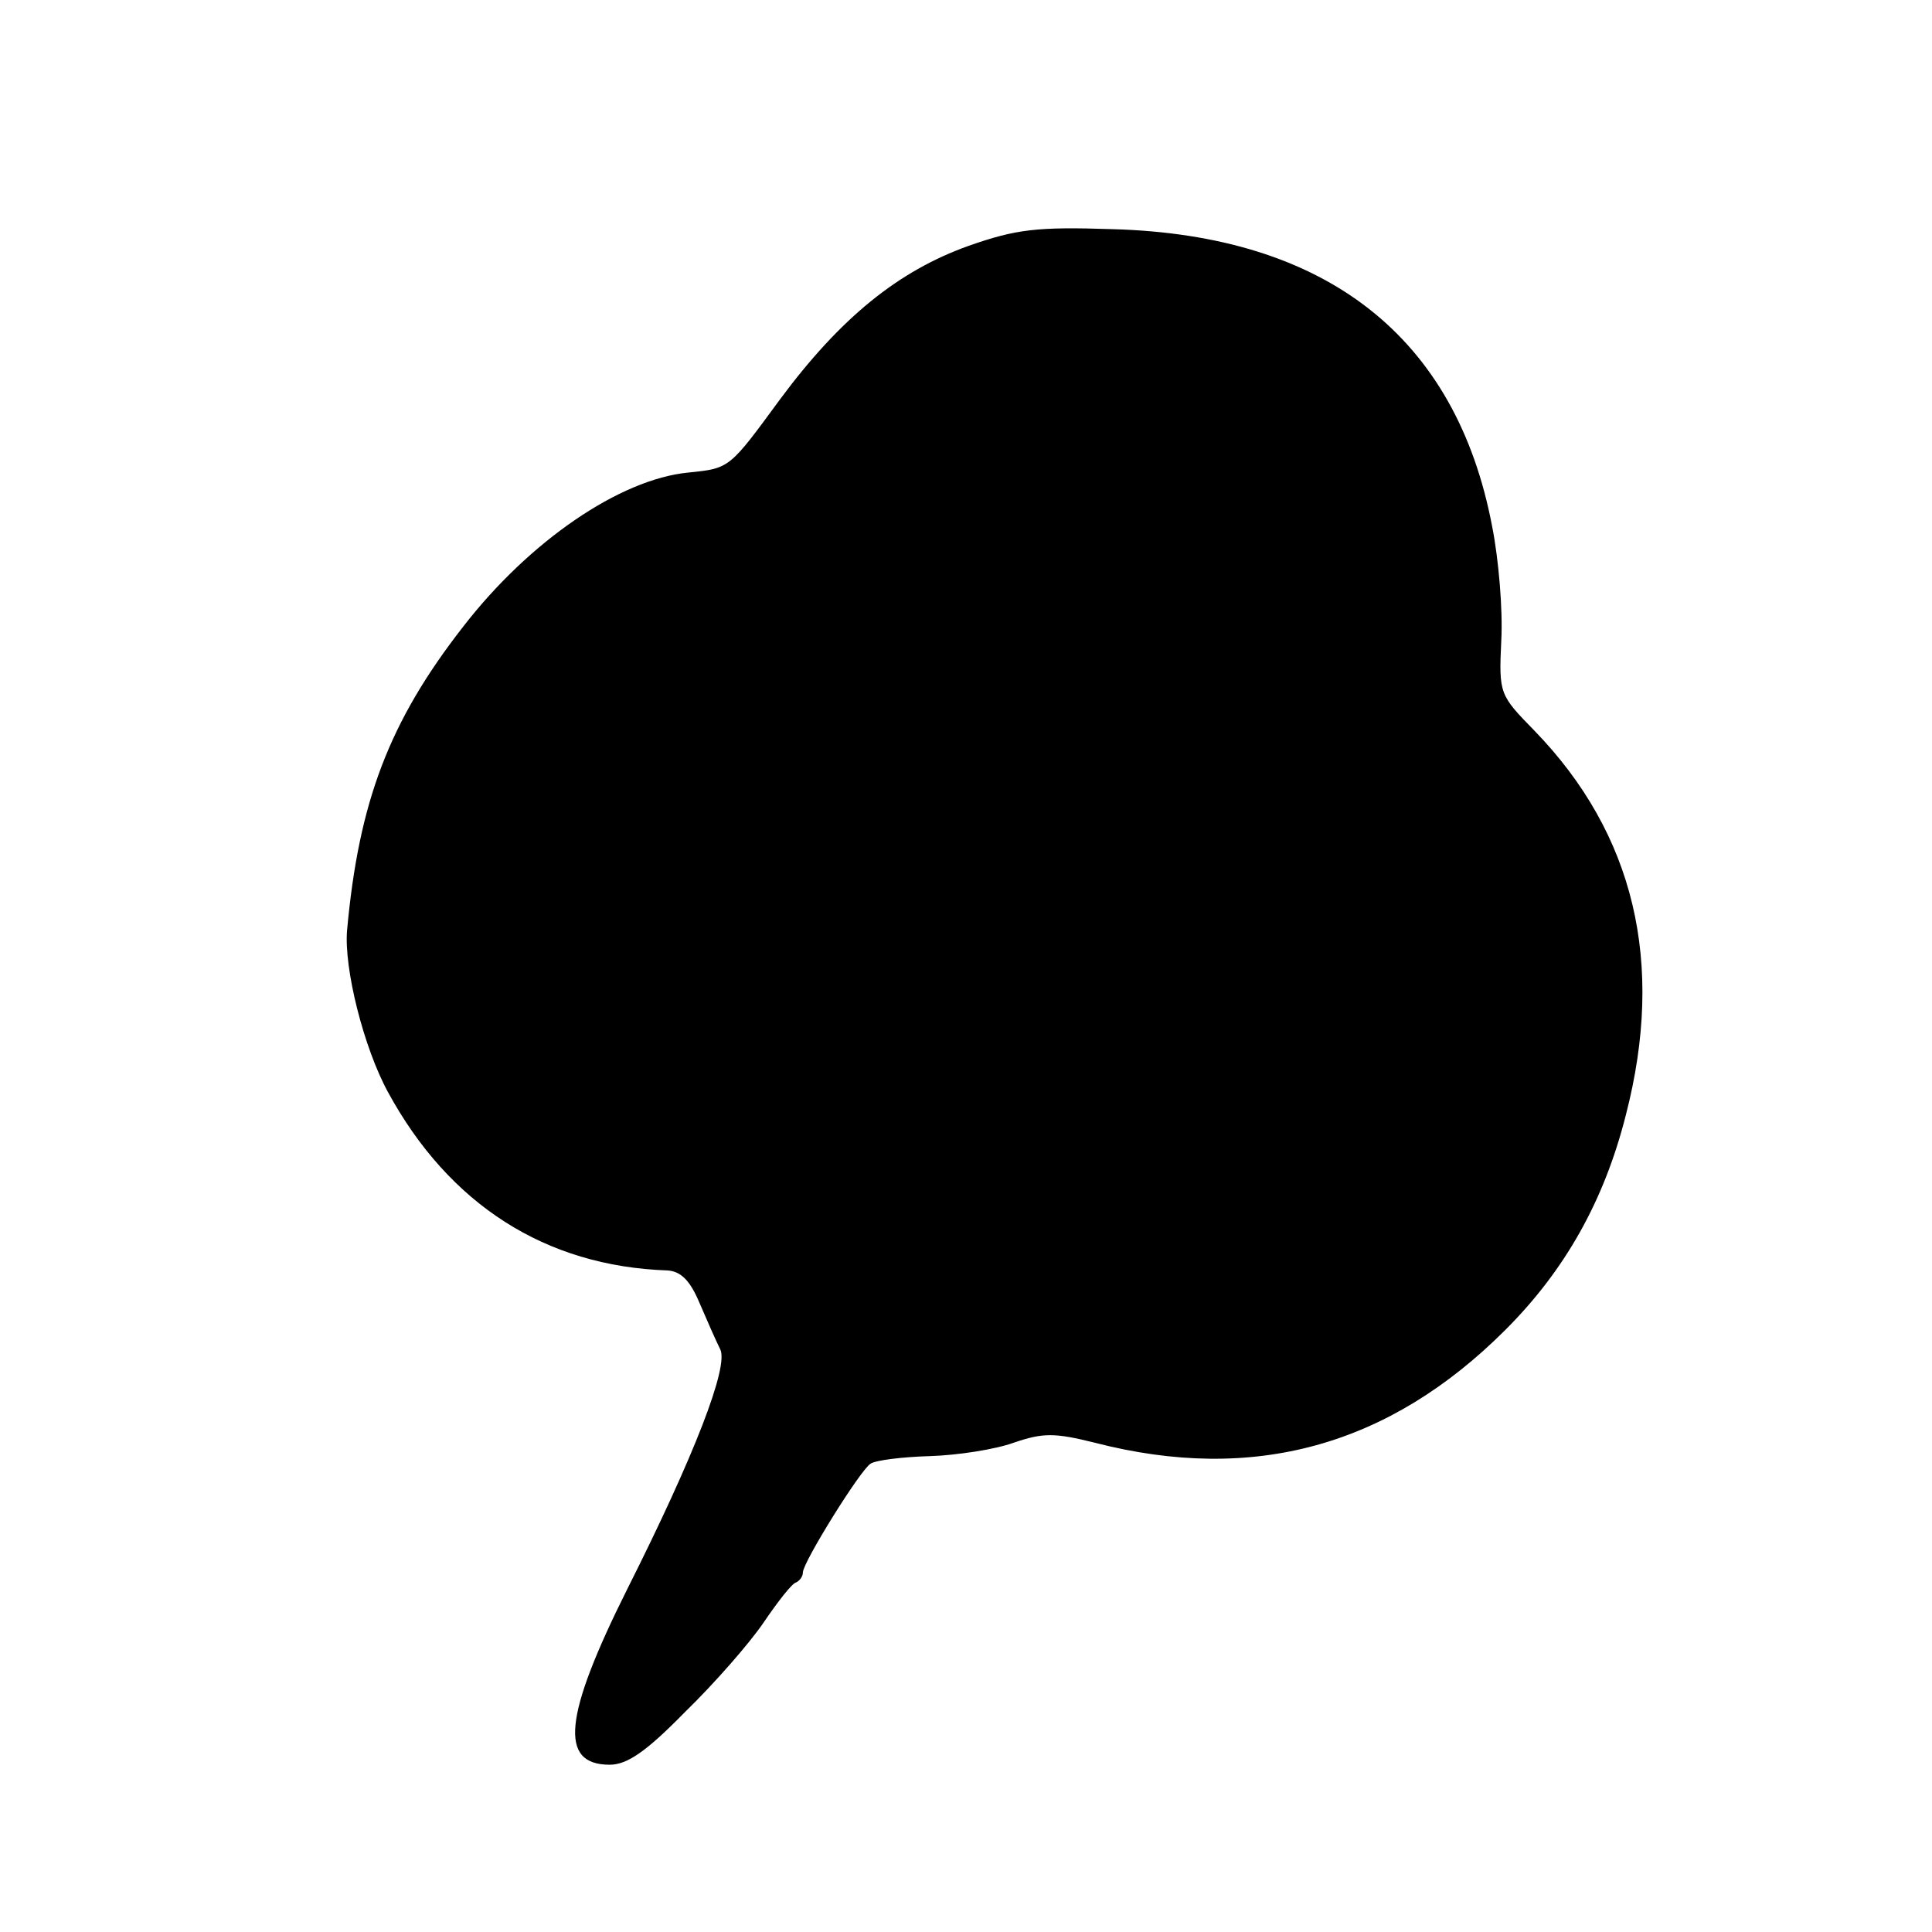 <?xml version="1.0" standalone="no"?>
<!DOCTYPE svg PUBLIC "-//W3C//DTD SVG 20010904//EN"
 "http://www.w3.org/TR/2001/REC-SVG-20010904/DTD/svg10.dtd">
<svg version="1.0" xmlns="http://www.w3.org/2000/svg"
 width="231pt" height="231pt" viewBox="0 0 231 231"
 preserveAspectRatio="xMidYMid meet">
<g transform="translate(0,231) scale(0.1,-0.1)"
fill="#000000" stroke="none">
<path d="M1158 2016 c-84 -30 -153 -86 -225 -183 -61 -83 -60 -83 -110 -88
-82 -8 -190 -82 -269 -184 -89 -114 -125 -210 -139 -363 -4 -46 20 -141 49
-194 73 -134 188 -208 334 -213 16 -1 27 -12 38 -38 9 -21 20 -46 25 -56 11
-20 -31 -128 -111 -287 -76 -152 -82 -210 -21 -210 21 0 44 16 90 63 35 34 77
82 94 107 17 25 34 47 39 48 4 2 8 7 8 12 0 12 69 123 81 130 6 4 37 8 71 9
33 1 78 8 100 16 35 12 49 12 97 0 190 -49 352 -4 491 135 71 71 118 154 144
257 47 182 10 336 -109 459 -42 43 -43 44 -40 108 2 36 -3 97 -11 137 -43 226
-198 348 -454 355 -90 3 -115 0 -172 -20z"/>
</g>
</svg>
